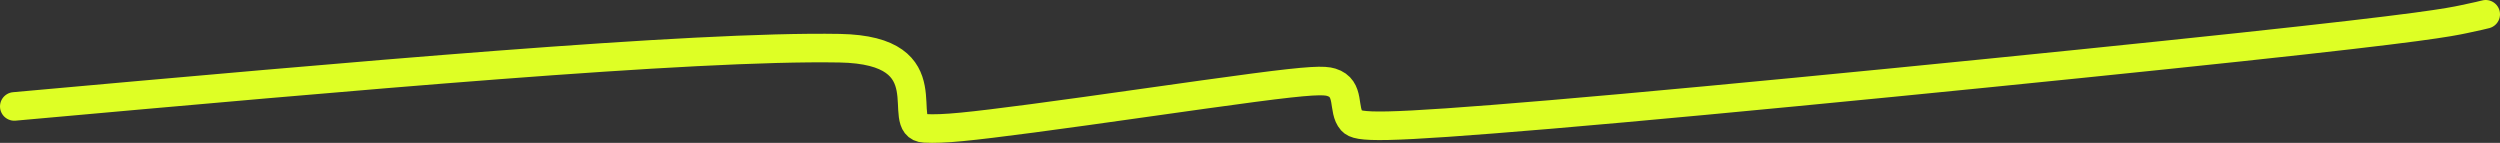 <svg xmlns="http://www.w3.org/2000/svg" width="175" height="10" viewBox="0 0 175 10" fill="none"><rect x="0" y="0" width="175" height="10" fill="#333333" stroke="none"/><path d="M1 7.45C24.707 5.321 48.414 3.193 58.772 3.374C66.343 3.506 62.486 8.861 64.717 8.985C66.057 9.059 67.835 8.865 72.256 8.286C76.678 7.706 83.693 6.672 87.751 6.14C91.808 5.607 92.695 5.607 93.192 5.759C94.579 6.183 93.934 7.691 94.62 8.458C95.044 8.93 96.355 9.042 108.548 8.012C120.741 6.982 143.964 4.671 156.815 3.298C169.665 1.925 171.439 1.56 172.474 1.342C173.509 1.123 173.751 1.063 174 1" stroke="#DEFF25" stroke-width="2" stroke-linecap="round"></path></svg>
